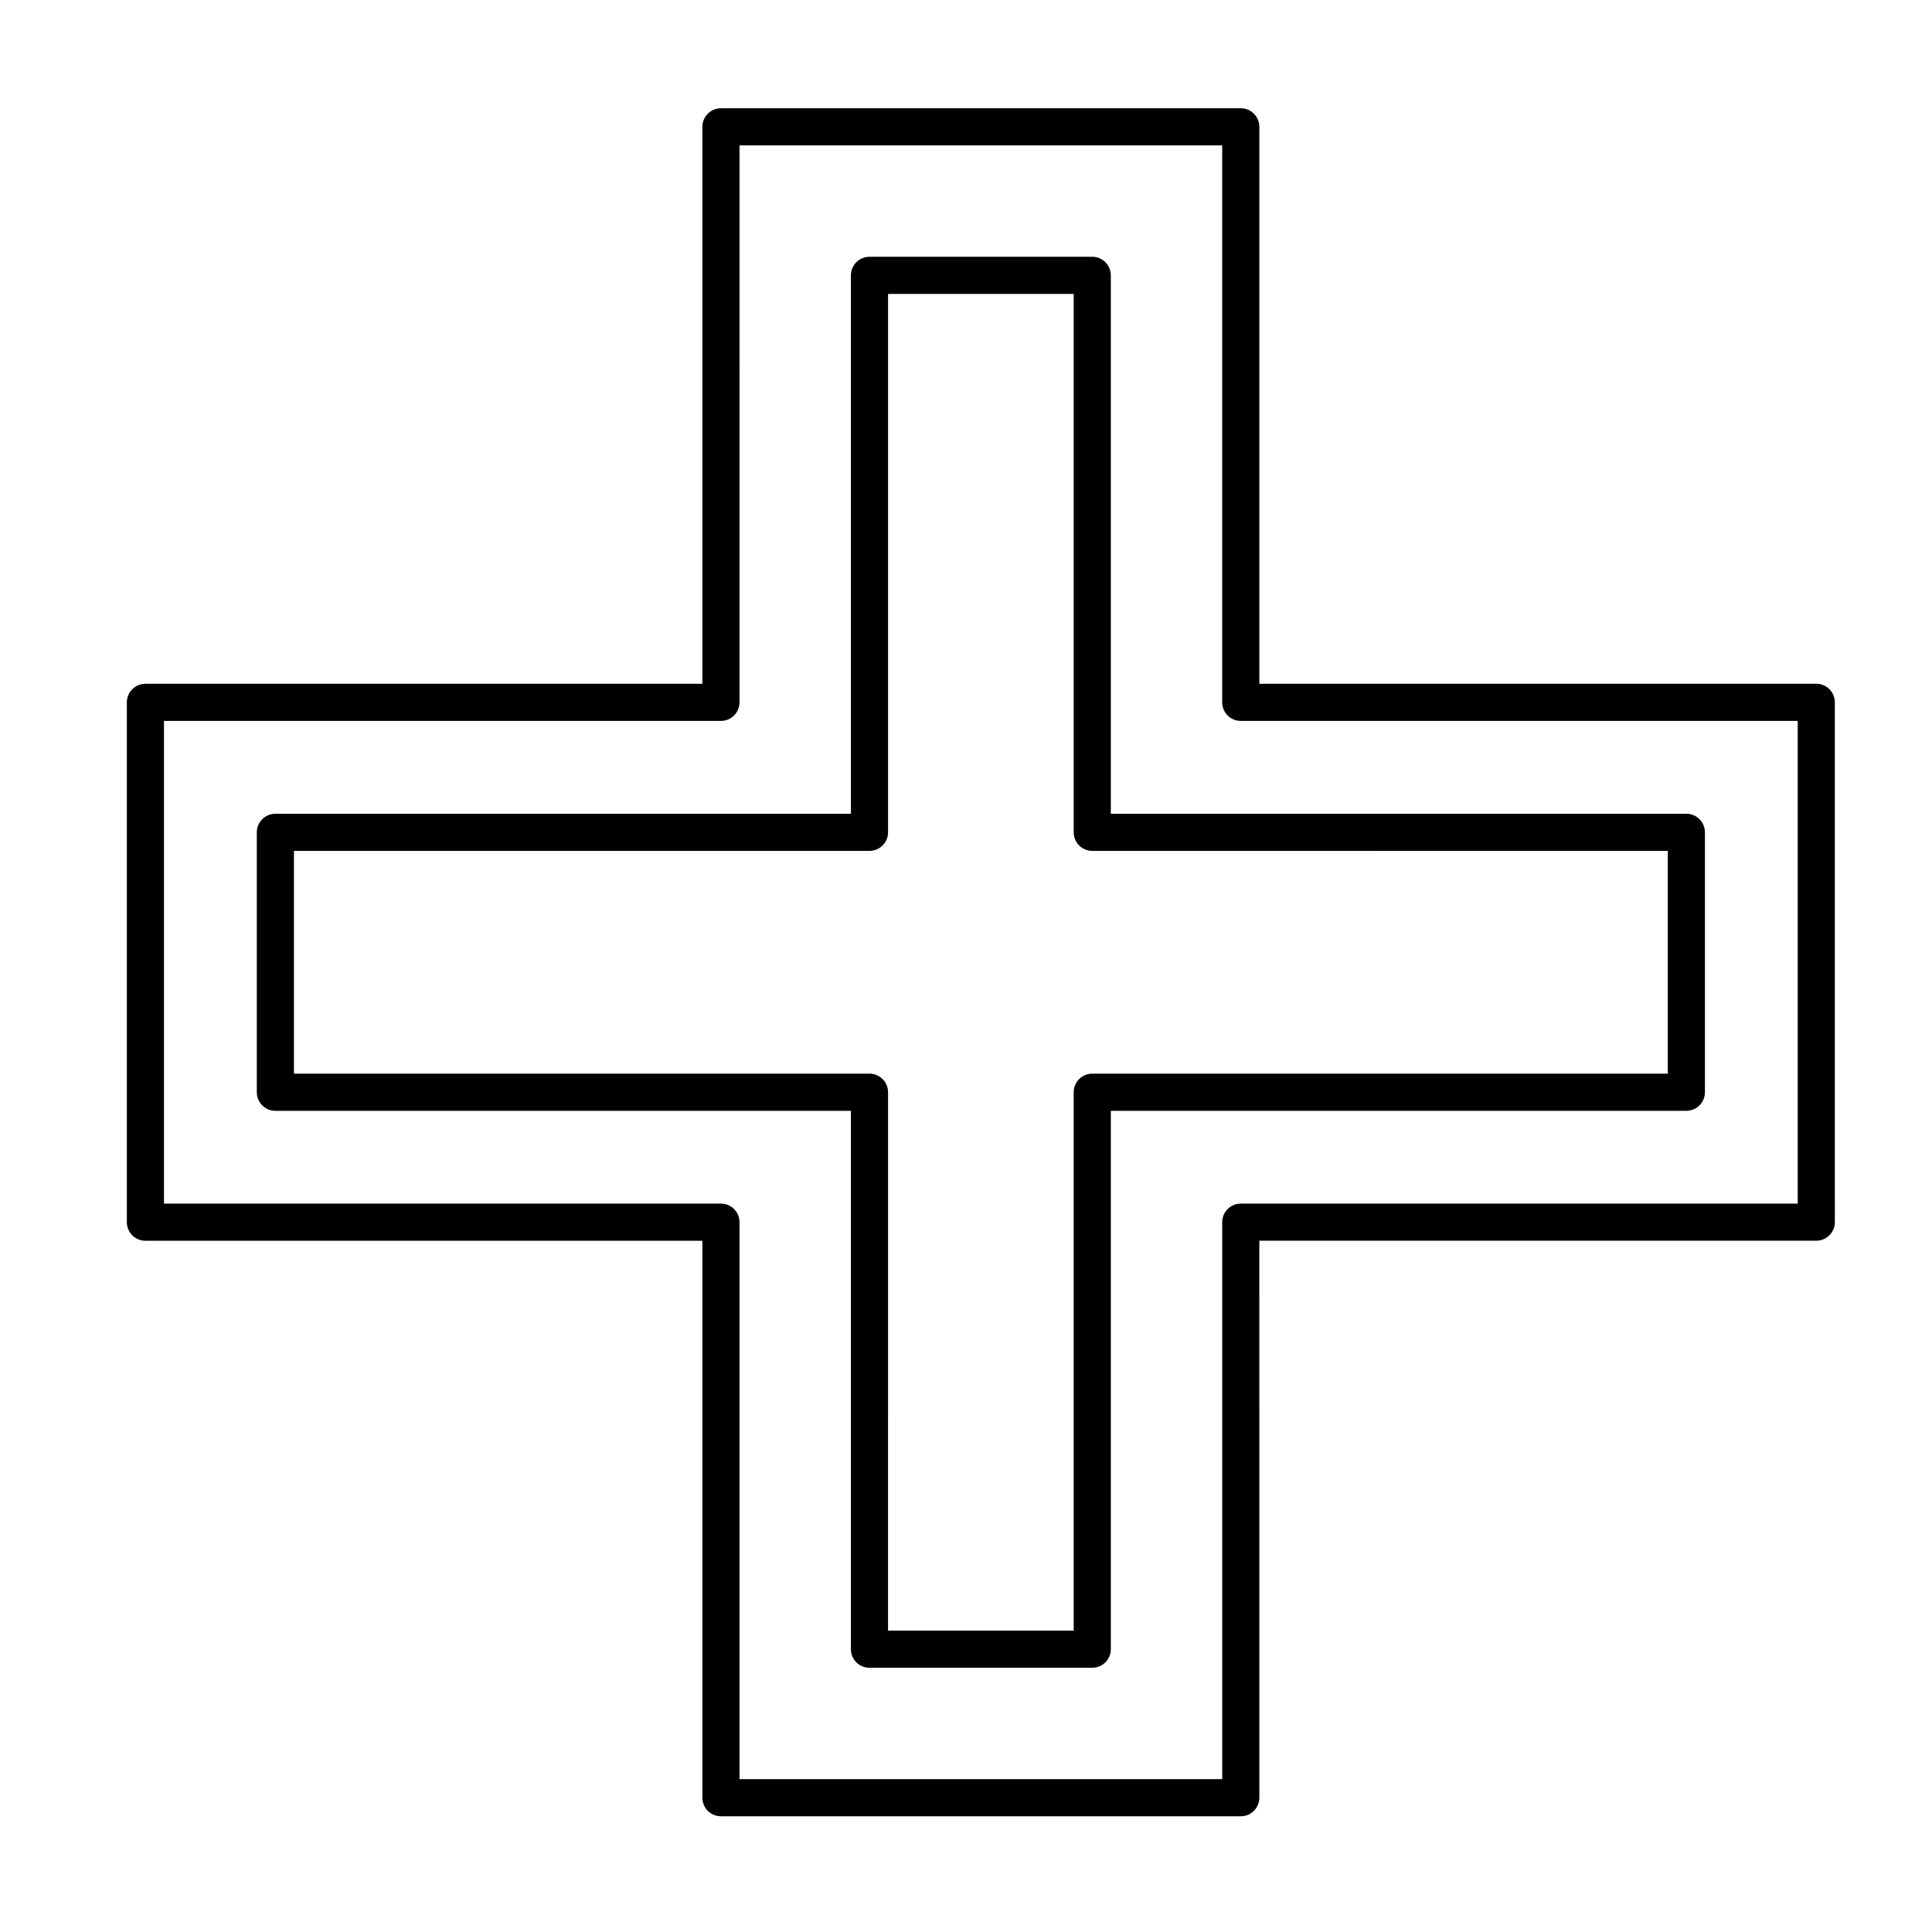 <?xml version="1.0" encoding="UTF-8"?>
<!-- Uploaded to: ICON Repo, www.iconrepo.com, Generator: ICON Repo Mixer Tools -->
<svg fill="#000000" width="800px" height="800px" version="1.1" viewBox="144 144 512 512" xmlns="http://www.w3.org/2000/svg">
 <g>
  <path d="m625.34 325.21h-147.6v-147.6c0-2.719-2.203-4.922-4.922-4.922l-137.76 0.004c-2.719 0-4.922 2.203-4.922 4.922v147.6l-147.6-0.004c-2.719 0-4.922 2.203-4.922 4.922v137.76c0 2.719 2.203 4.922 4.922 4.922h147.6v147.6c0 2.719 2.203 4.922 4.922 4.922h137.76c2.719 0 4.922-2.203 4.922-4.922l-0.008-147.61h147.6c2.719 0 4.922-2.203 4.922-4.922l-0.004-137.76c0-2.715-2.199-4.918-4.918-4.918zm-4.922 137.76h-147.6c-2.719 0-4.922 2.203-4.922 4.922v147.6l-127.92-0.004v-147.6c0-2.719-2.203-4.922-4.922-4.922l-147.6 0.004v-127.92h147.6c2.719 0 4.922-2.203 4.922-4.922l-0.004-147.6h127.92v147.6c0 2.719 2.203 4.922 4.922 4.922h147.6z"/>
  <path d="m438.38 216.97c0-2.719-2.203-4.922-4.922-4.922h-59.039c-2.719 0-4.922 2.203-4.922 4.922v142.68l-152.52 0.004c-2.719 0-4.922 2.203-4.922 4.922v68.879c0 2.719 2.203 4.922 4.922 4.922h152.52v142.68c0 2.719 2.203 4.922 4.922 4.922h59.039c2.719 0 4.922-2.203 4.922-4.922v-142.68h152.52c2.719 0 4.922-2.203 4.922-4.922v-68.879c0-2.719-2.203-4.922-4.922-4.922l-152.52 0.004zm147.6 152.52v59.039h-152.52c-2.719 0-4.922 2.203-4.922 4.922v142.68h-49.199l0.004-142.68c0-2.719-2.203-4.922-4.922-4.922l-152.52 0.004v-59.039h152.52c2.719 0 4.922-2.203 4.922-4.922v-142.68h49.199v142.68c0 2.719 2.203 4.922 4.922 4.922z"/>
 </g>
</svg>